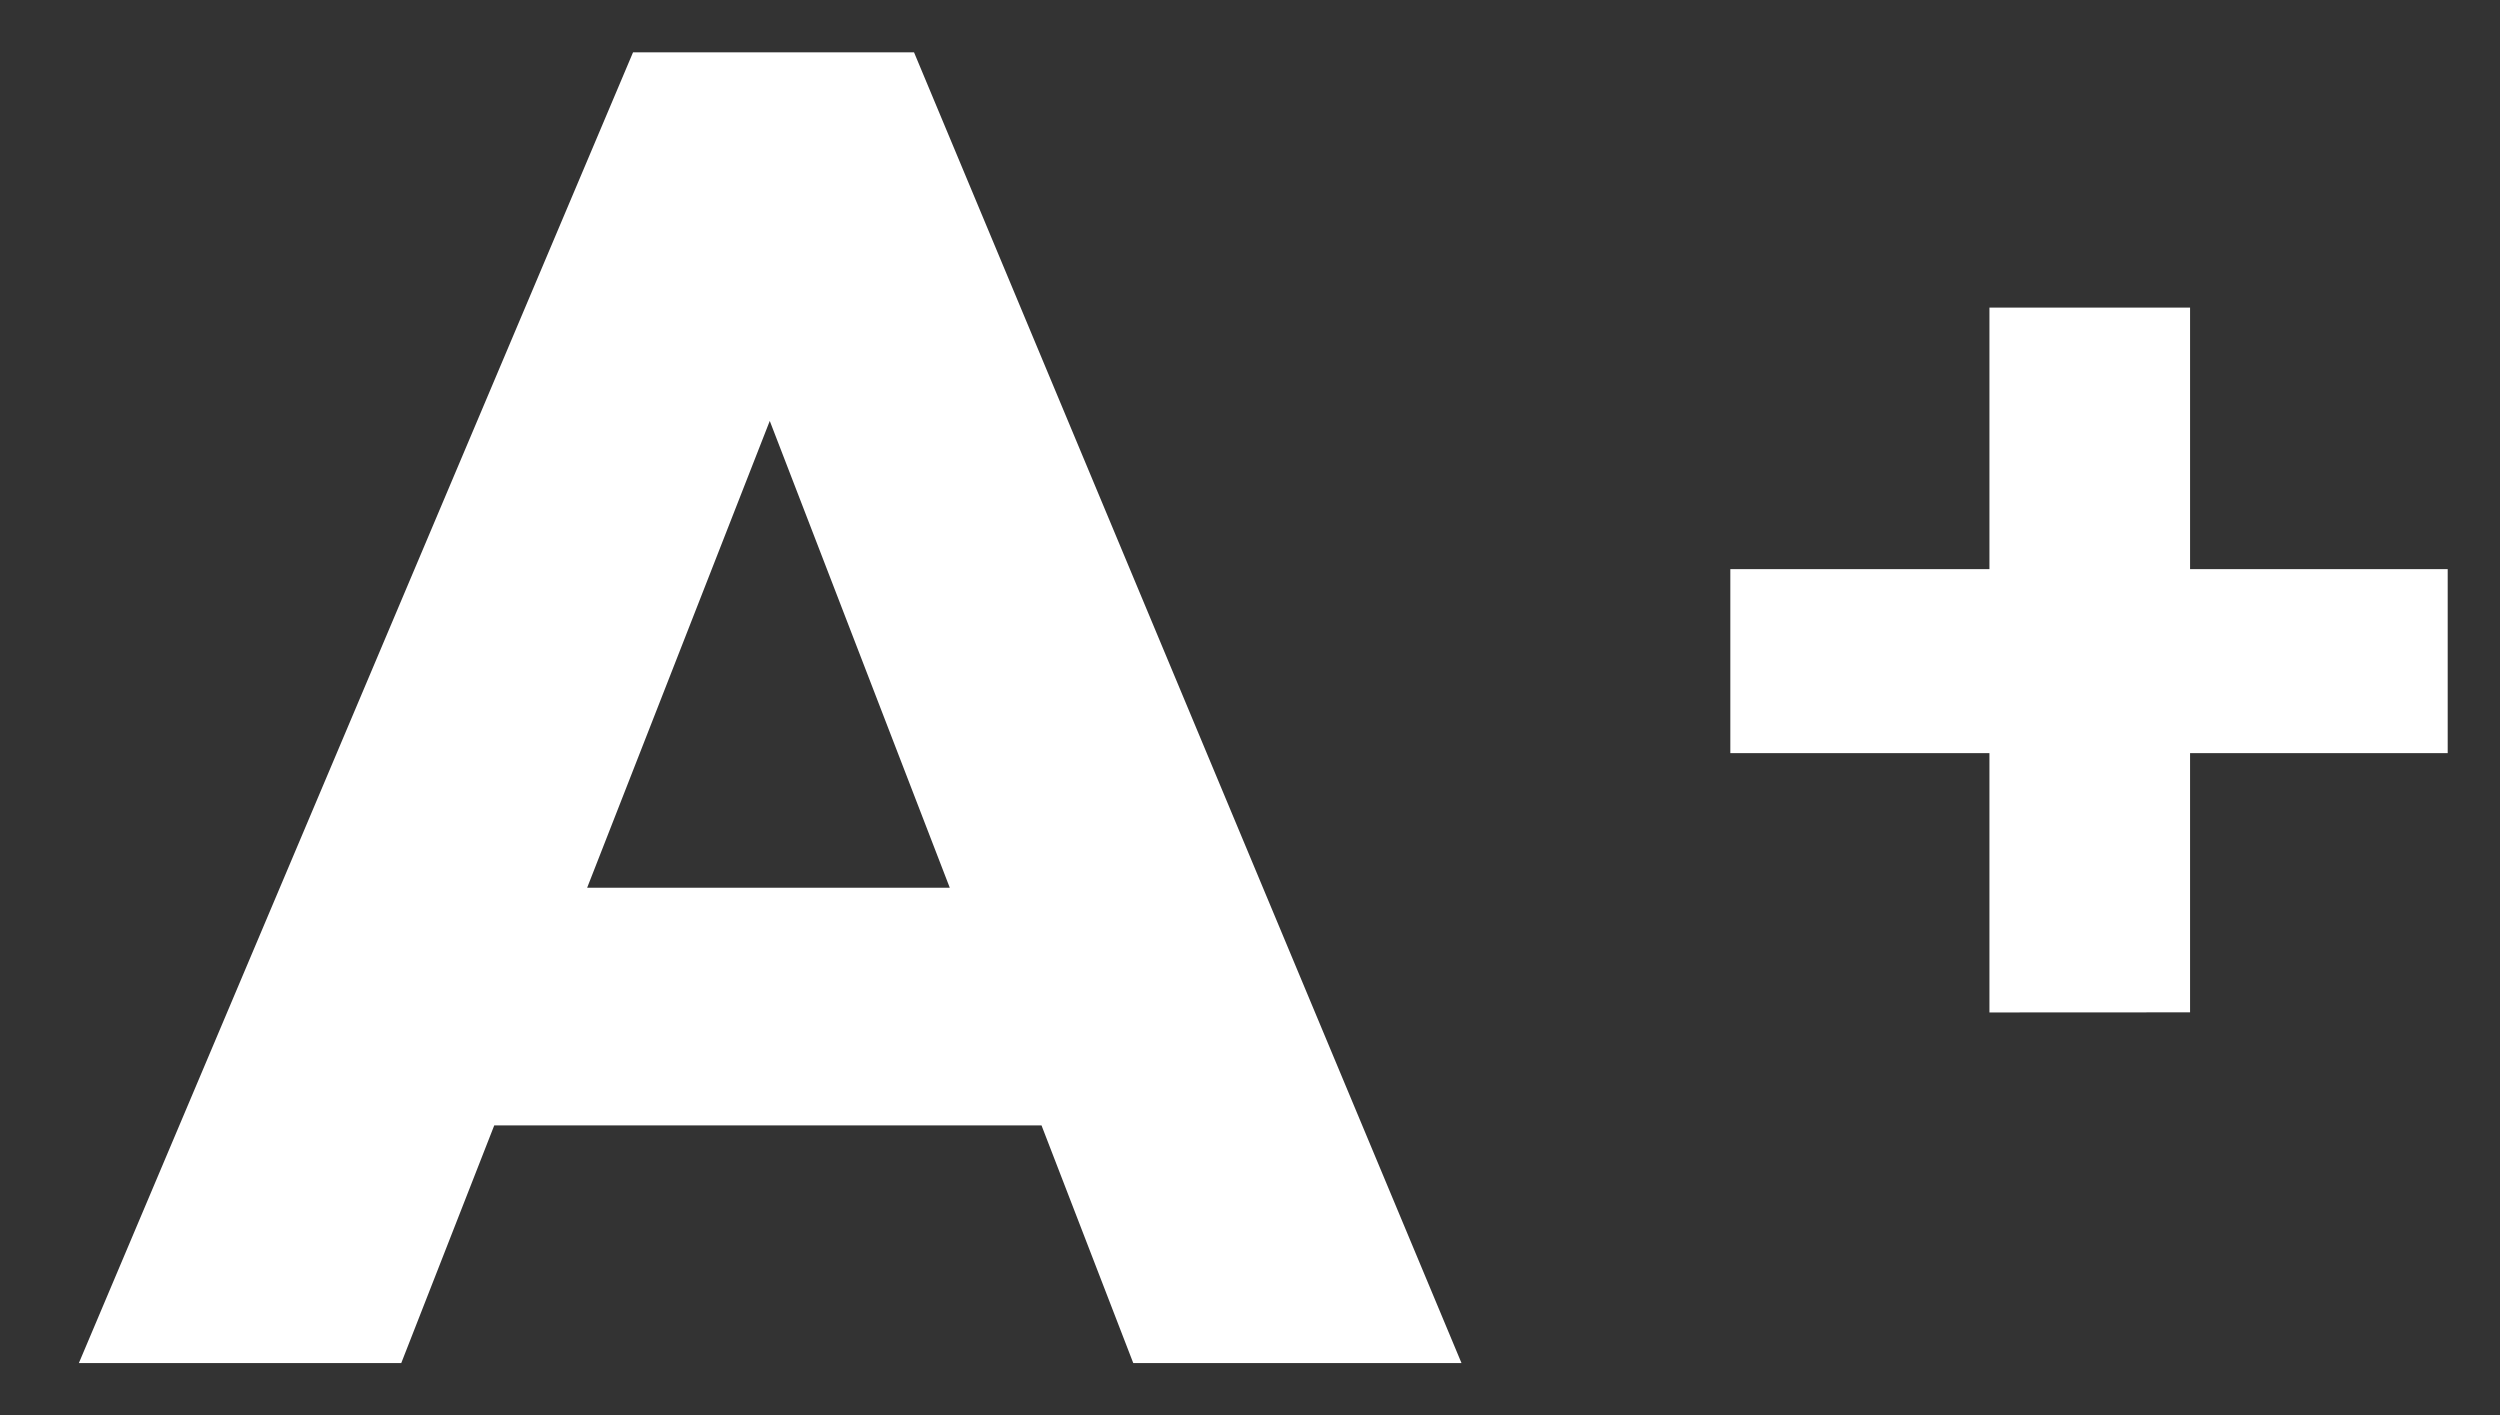 <svg xmlns="http://www.w3.org/2000/svg" width="23.9" height="13.531" viewBox="0 0 23.9 13.531">
  <rect x="0" y="0" width="23.9" height="13.531" fill="#333333" stroke="none"/>
  <path id="Union_2" data-name="Union 2" d="M14292.882,12.531l-.877-2.272h-5.232l-.889,2.272h-3.082L14288.1,0h2.686l5.234,12.531Zm-1.754-4.544-1.721-4.463-1.746,4.463Zm9.939,1.192V6.7h-2.477V4.941h2.477v-2.5h1.918v2.5h2.463V6.7h-2.463V9.178Z" transform="translate(-14282.048 0.5)" fill="#fff" stroke="rgba(0,0,0,0)" stroke-width="1"/>
</svg>
